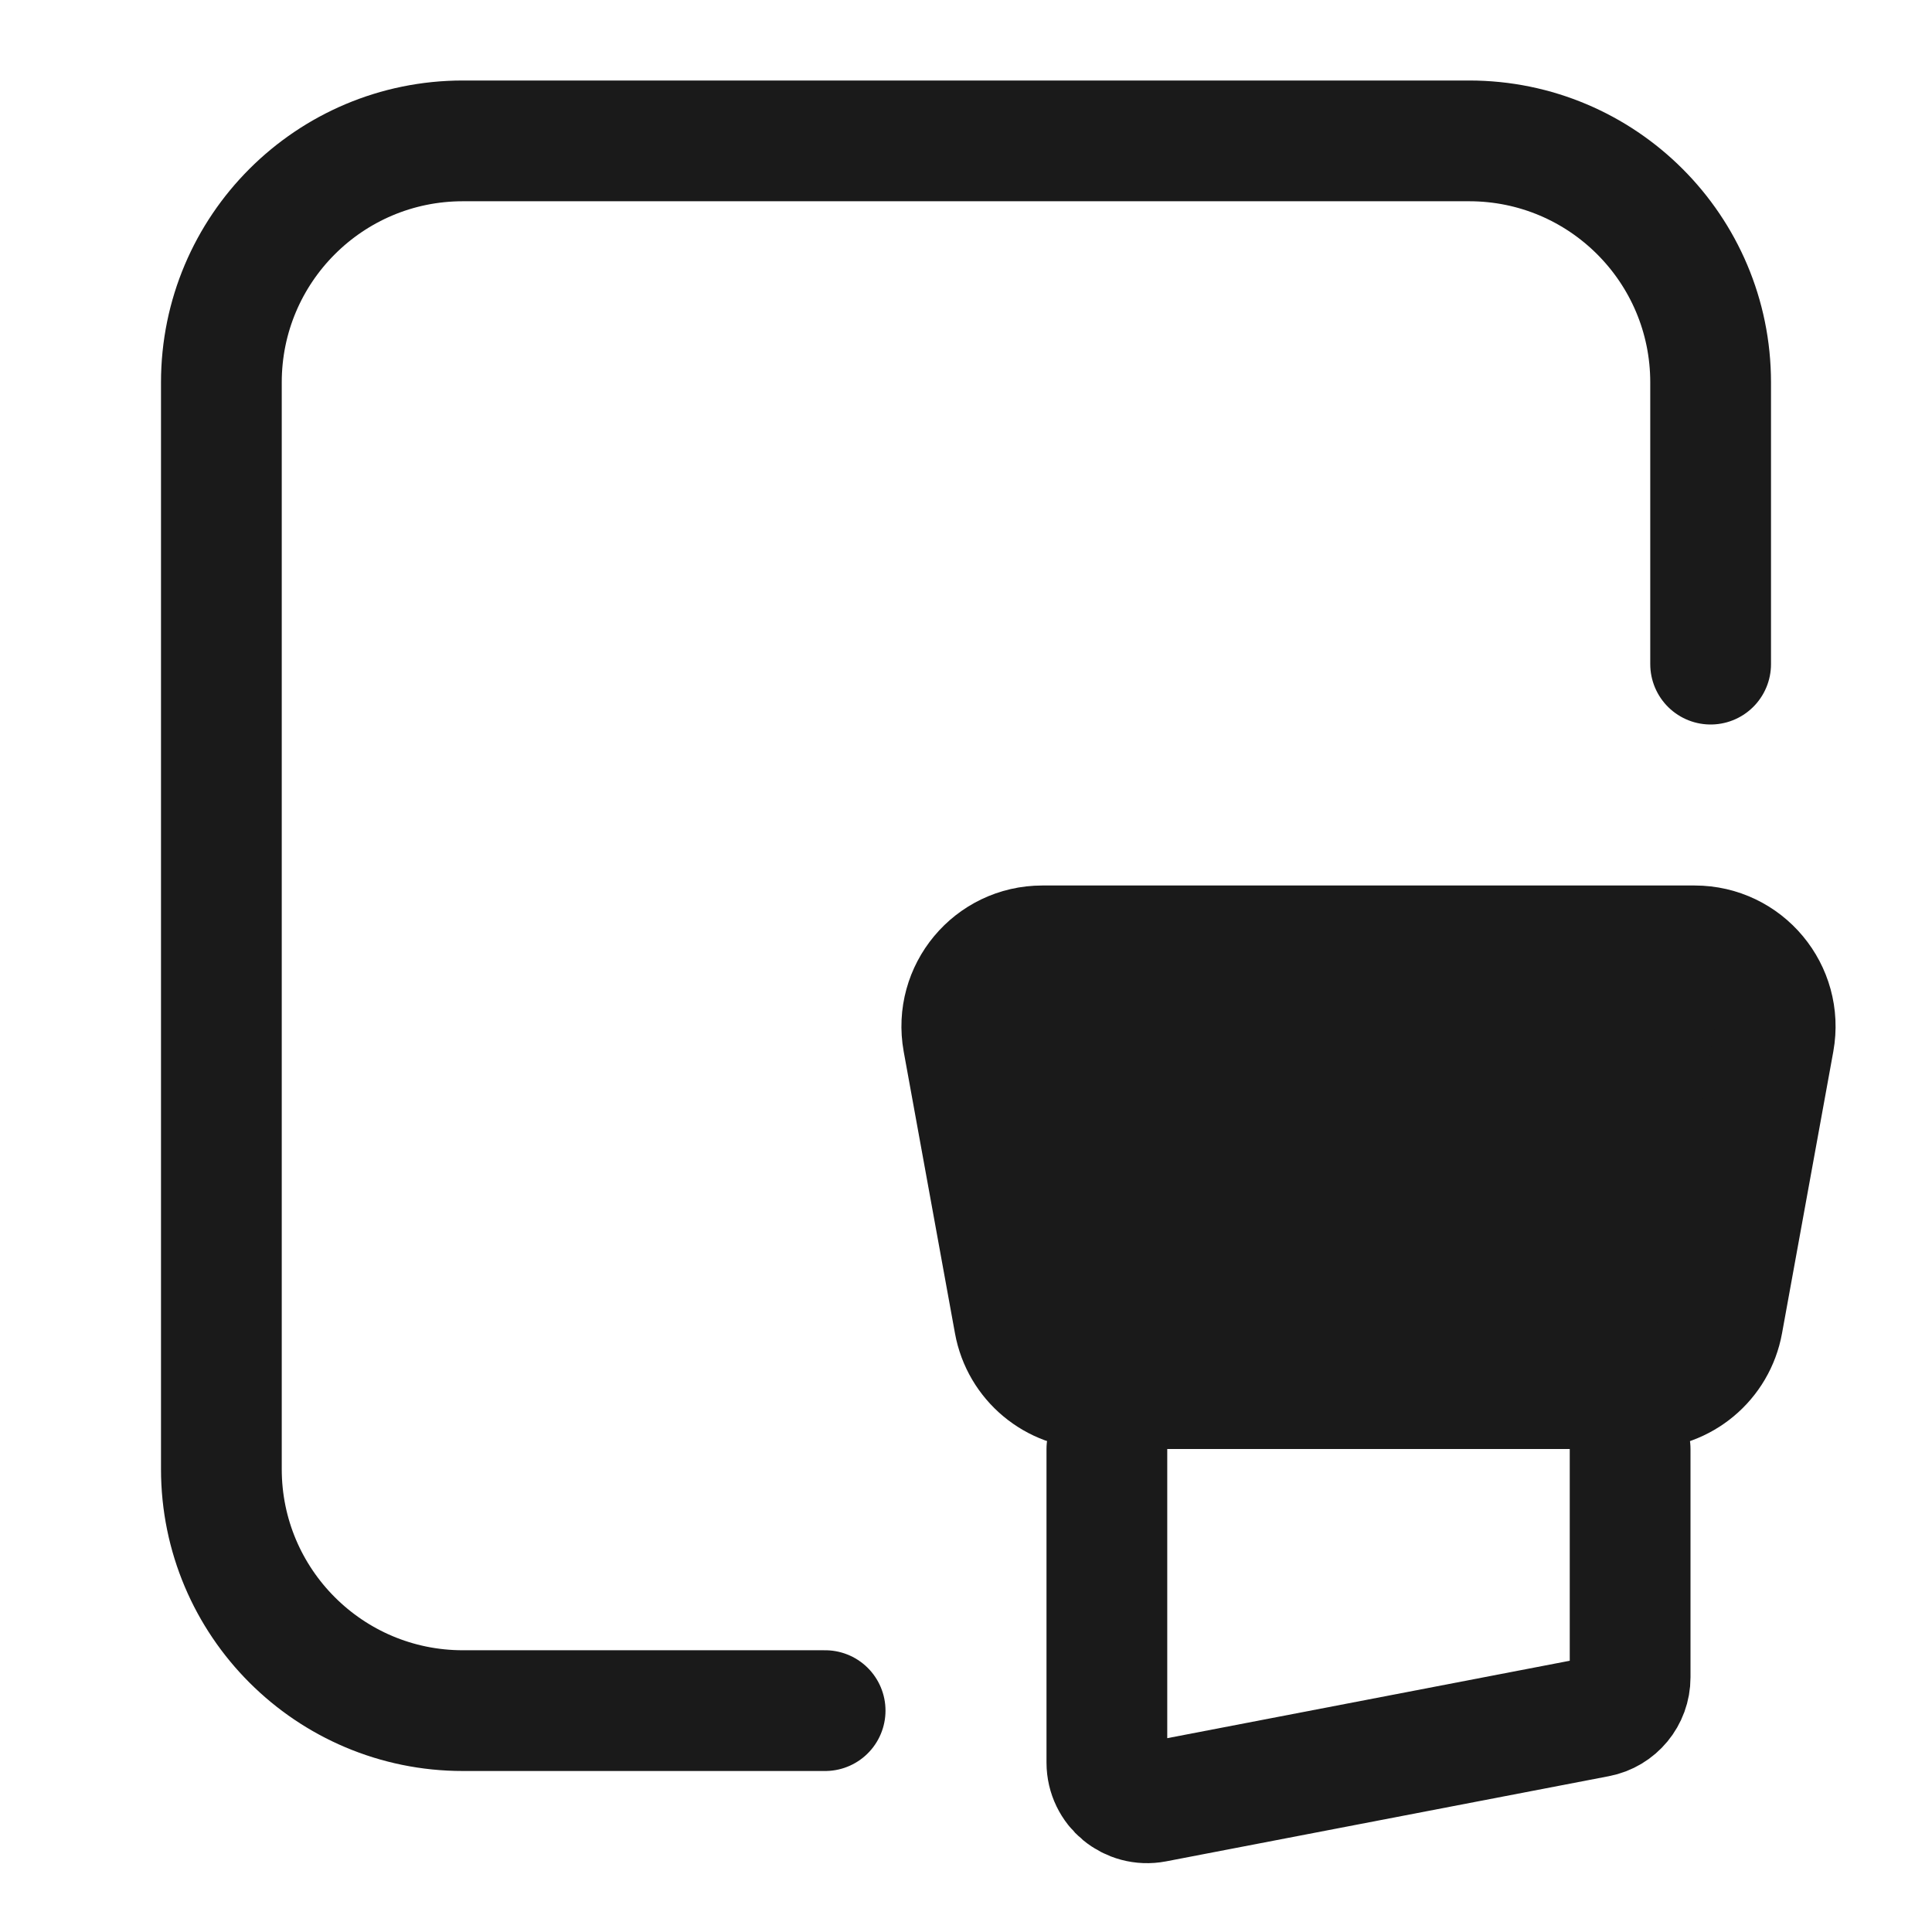 <svg width="24" height="24" viewBox="0 0 24 24" fill="none" xmlns="http://www.w3.org/2000/svg">
<path d="M21.25 8.25V4.75C21.25 3.093 19.907 1.75 18.25 1.75H5.75C4.093 1.75 2.75 3.093 2.75 4.75V18.25C2.75 19.907 4.093 21.25 5.75 21.25H10.25" stroke="#1A1A1A" stroke-width="1.5" stroke-linecap="round"/>
<path d="M13.75 18V21.895C13.75 22.209 14.036 22.445 14.344 22.386L19.844 21.328C20.08 21.283 20.25 21.077 20.25 20.837V18" stroke="#1A1A1A" stroke-width="1.5" stroke-linecap="round" stroke-linejoin="round"/>
<path d="M12.601 16.429L11.964 12.929C11.853 12.315 12.324 11.75 12.948 11.75H21.052C21.676 11.75 22.147 12.315 22.036 12.929L21.399 16.429C21.313 16.904 20.899 17.25 20.415 17.25H13.585C13.101 17.25 12.687 16.904 12.601 16.429Z" fill="#1A1A1A" stroke="#1A1A1A" stroke-width="1.5" stroke-linecap="round" stroke-linejoin="round"/>
</svg>
